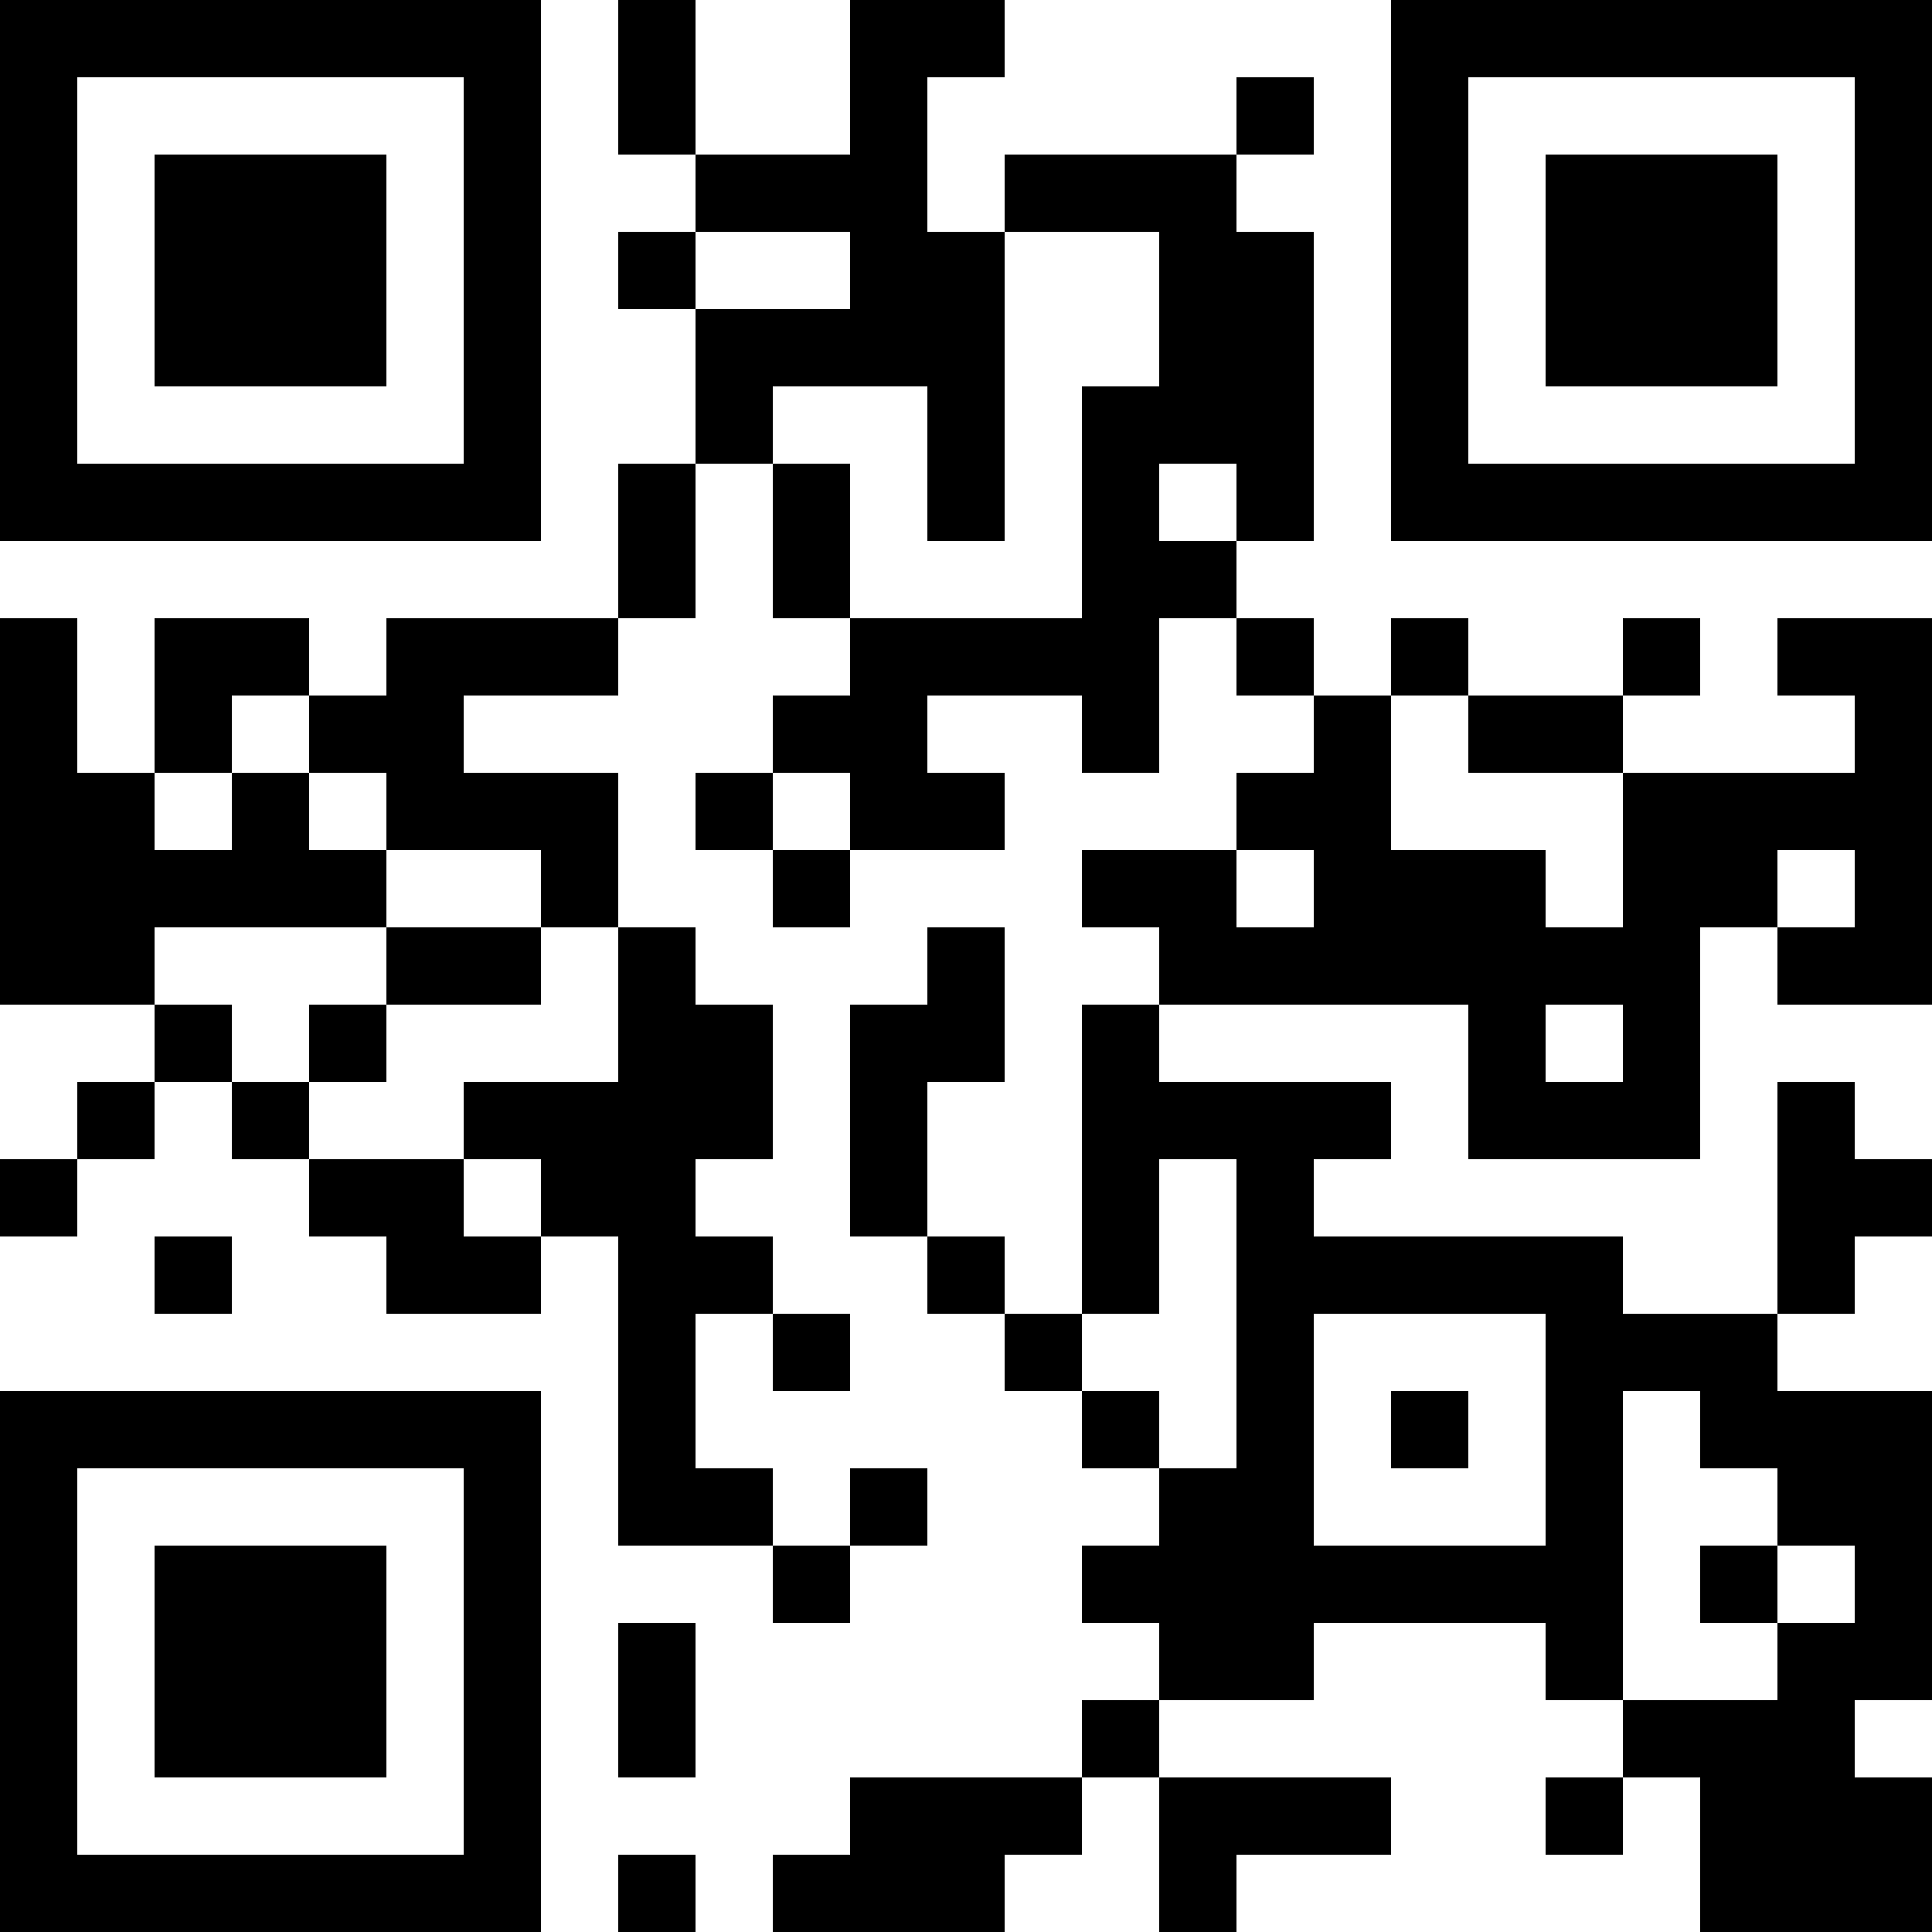 <?xml version="1.0" encoding="UTF-8"?>
<svg xmlns="http://www.w3.org/2000/svg" version="1.1" width="300" height="300" viewBox="0 0 300 300"><rect x="0" y="0" width="300" height="300" fill="#ffffff"/><g transform="scale(12)"><g transform="translate(0,0)"><path fill-rule="evenodd" d="M8 0L8 2L9 2L9 3L8 3L8 4L9 4L9 6L8 6L8 8L5 8L5 9L4 9L4 8L2 8L2 10L1 10L1 8L0 8L0 13L2 13L2 14L1 14L1 15L0 15L0 16L1 16L1 15L2 15L2 14L3 14L3 15L4 15L4 16L5 16L5 17L7 17L7 16L8 16L8 20L10 20L10 21L11 21L11 20L12 20L12 19L11 19L11 20L10 20L10 19L9 19L9 17L10 17L10 18L11 18L11 17L10 17L10 16L9 16L9 15L10 15L10 13L9 13L9 12L8 12L8 10L6 10L6 9L8 9L8 8L9 8L9 6L10 6L10 8L11 8L11 9L10 9L10 10L9 10L9 11L10 11L10 12L11 12L11 11L13 11L13 10L12 10L12 9L14 9L14 10L15 10L15 8L16 8L16 9L17 9L17 10L16 10L16 11L14 11L14 12L15 12L15 13L14 13L14 17L13 17L13 16L12 16L12 14L13 14L13 12L12 12L12 13L11 13L11 16L12 16L12 17L13 17L13 18L14 18L14 19L15 19L15 20L14 20L14 21L15 21L15 22L14 22L14 23L11 23L11 24L10 24L10 25L13 25L13 24L14 24L14 23L15 23L15 25L16 25L16 24L18 24L18 23L15 23L15 22L17 22L17 21L20 21L20 22L21 22L21 23L20 23L20 24L21 24L21 23L22 23L22 25L25 25L25 23L24 23L24 22L25 22L25 18L23 18L23 17L24 17L24 16L25 16L25 15L24 15L24 14L23 14L23 17L21 17L21 16L17 16L17 15L18 15L18 14L15 14L15 13L19 13L19 15L22 15L22 12L23 12L23 13L25 13L25 8L23 8L23 9L24 9L24 10L21 10L21 9L22 9L22 8L21 8L21 9L19 9L19 8L18 8L18 9L17 9L17 8L16 8L16 7L17 7L17 3L16 3L16 2L17 2L17 1L16 1L16 2L13 2L13 3L12 3L12 1L13 1L13 0L11 0L11 2L9 2L9 0ZM9 3L9 4L11 4L11 3ZM13 3L13 7L12 7L12 5L10 5L10 6L11 6L11 8L14 8L14 5L15 5L15 3ZM15 6L15 7L16 7L16 6ZM3 9L3 10L2 10L2 11L3 11L3 10L4 10L4 11L5 11L5 12L2 12L2 13L3 13L3 14L4 14L4 15L6 15L6 16L7 16L7 15L6 15L6 14L8 14L8 12L7 12L7 11L5 11L5 10L4 10L4 9ZM18 9L18 11L20 11L20 12L21 12L21 10L19 10L19 9ZM10 10L10 11L11 11L11 10ZM16 11L16 12L17 12L17 11ZM23 11L23 12L24 12L24 11ZM5 12L5 13L4 13L4 14L5 14L5 13L7 13L7 12ZM20 13L20 14L21 14L21 13ZM15 15L15 17L14 17L14 18L15 18L15 19L16 19L16 15ZM2 16L2 17L3 17L3 16ZM17 17L17 20L20 20L20 17ZM18 18L18 19L19 19L19 18ZM21 18L21 22L23 22L23 21L24 21L24 20L23 20L23 19L22 19L22 18ZM22 20L22 21L23 21L23 20ZM8 21L8 23L9 23L9 21ZM8 24L8 25L9 25L9 24ZM0 0L7 0L7 7L0 7ZM1 1L1 6L6 6L6 1ZM2 2L5 2L5 5L2 5ZM18 0L25 0L25 7L18 7ZM19 1L19 6L24 6L24 1ZM20 2L23 2L23 5L20 5ZM0 18L7 18L7 25L0 25ZM1 19L1 24L6 24L6 19ZM2 20L5 20L5 23L2 23Z" fill="#000000"/></g></g></svg>
